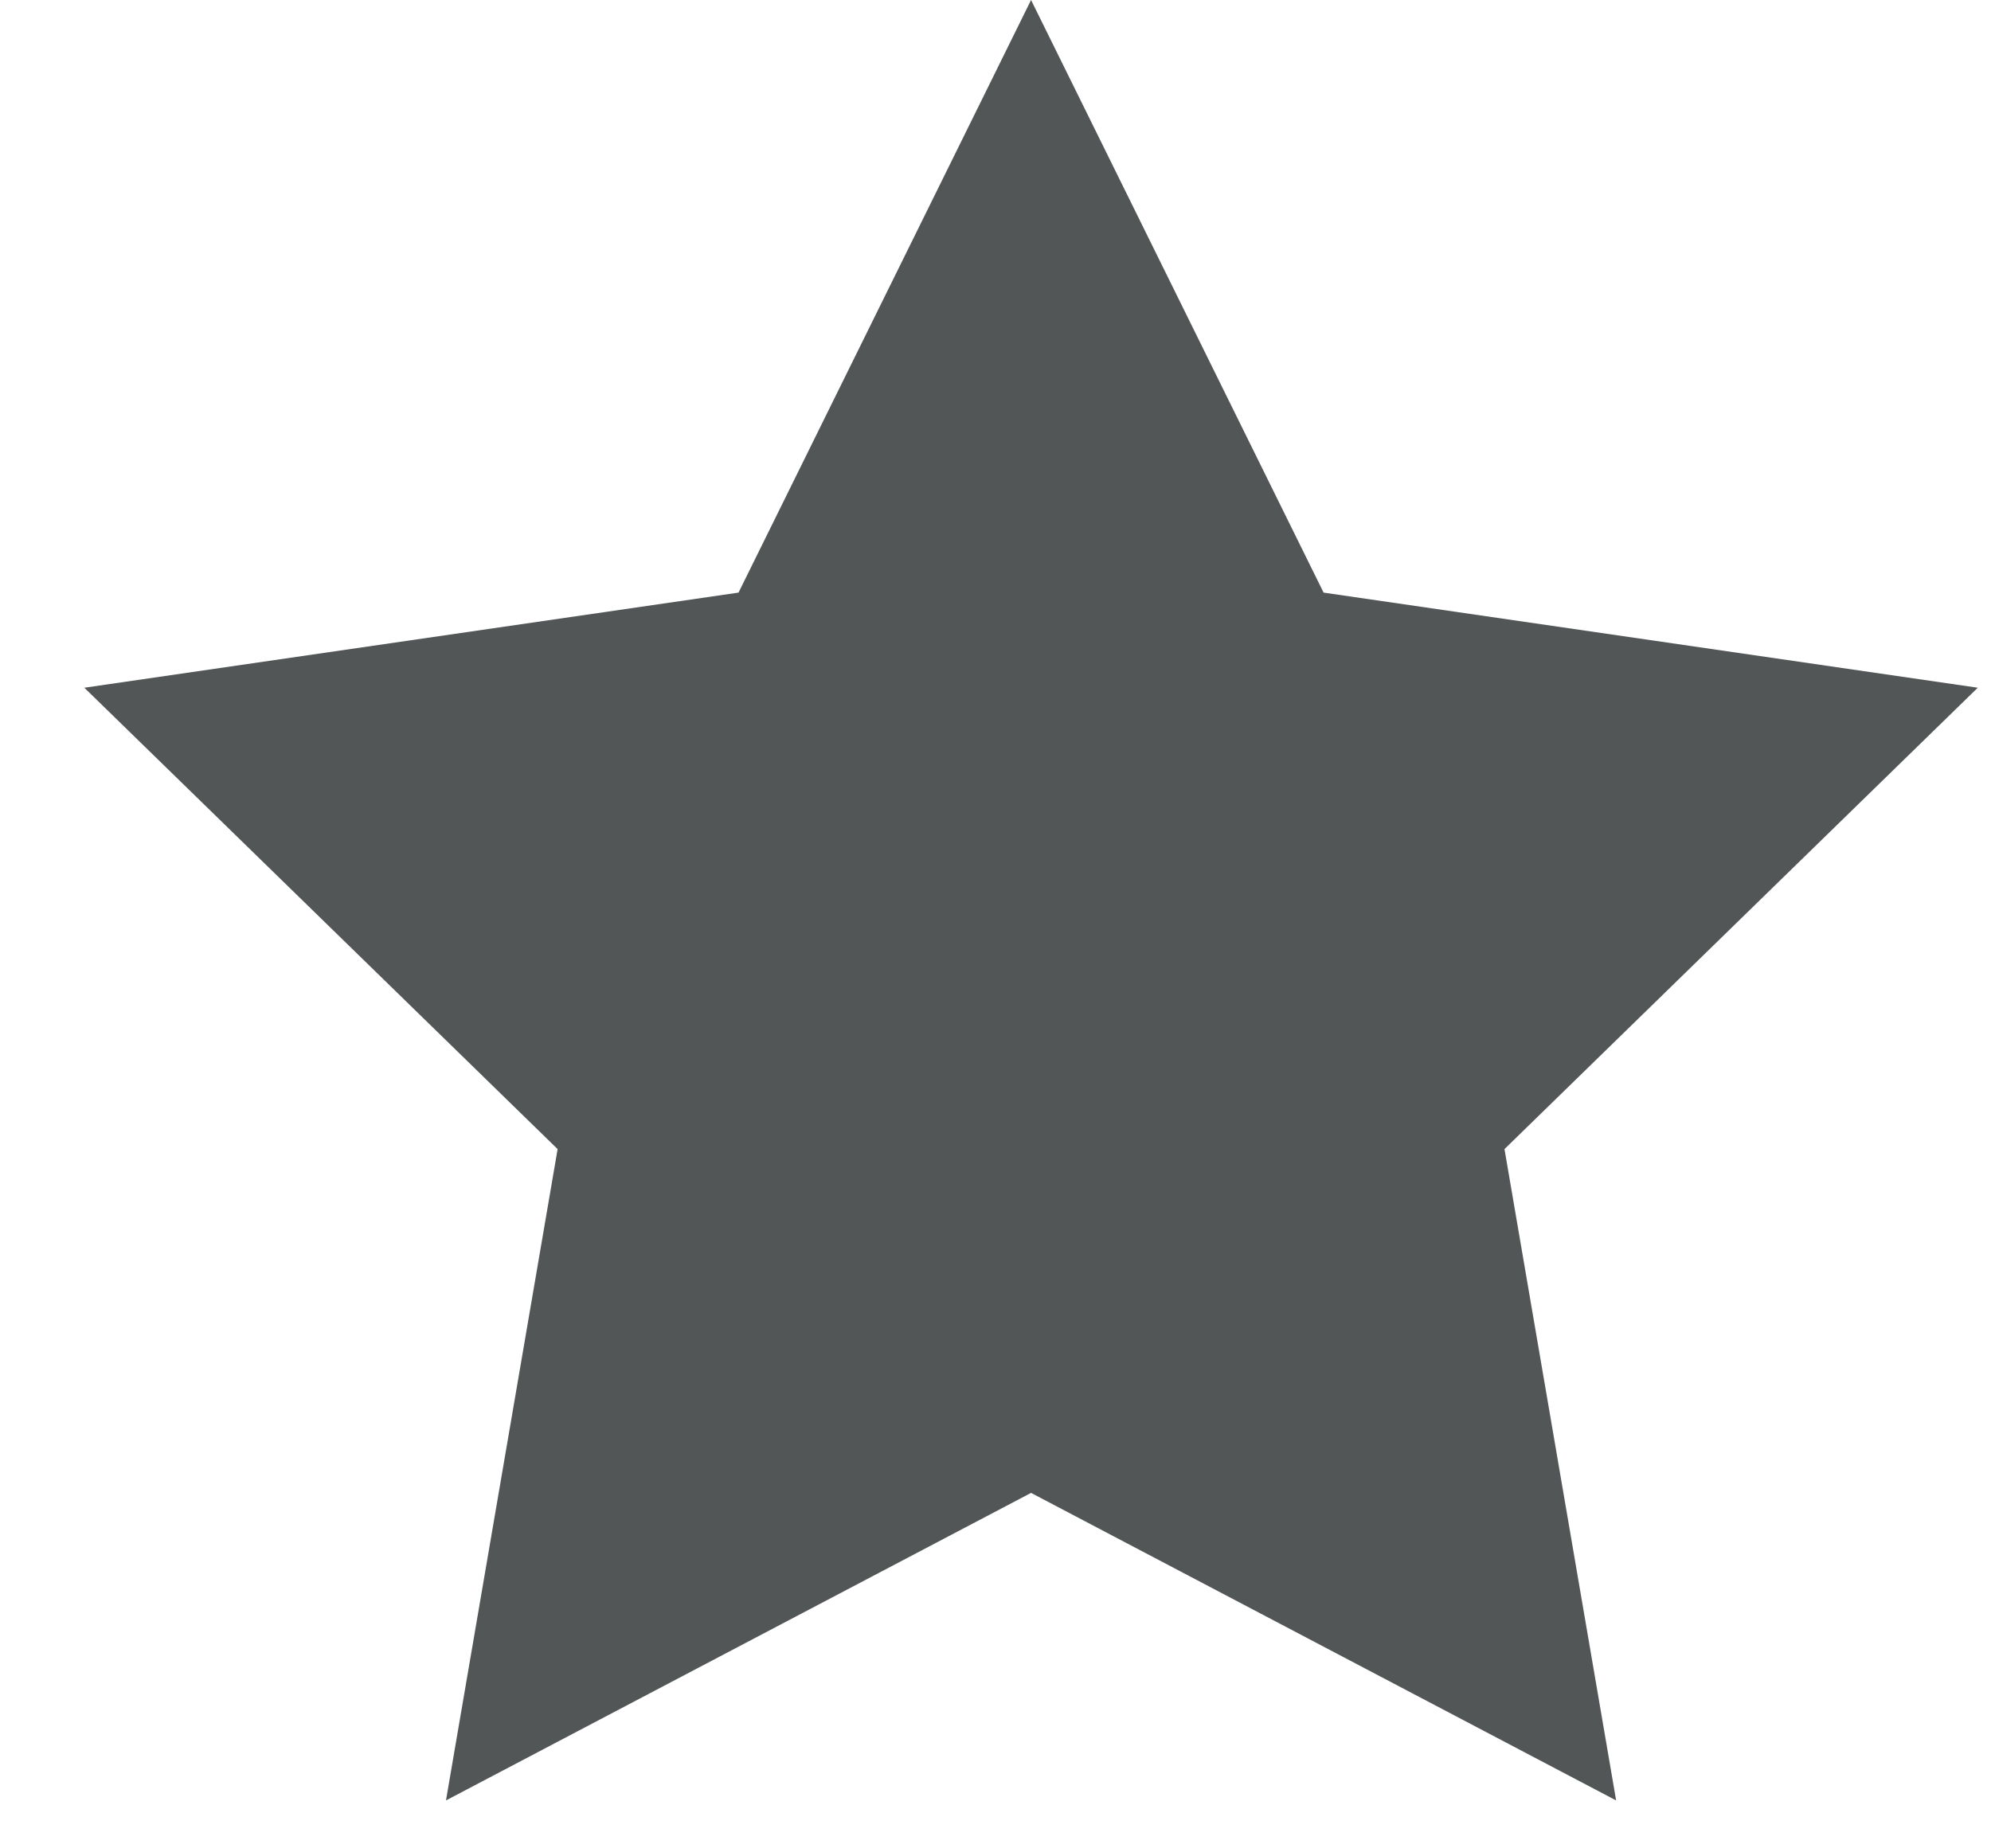 <?xml version="1.0" encoding="UTF-8" standalone="no"?>
<svg width="14px" height="13px" viewBox="0 0 14 13" version="1.1" xmlns="http://www.w3.org/2000/svg" xmlns:xlink="http://www.w3.org/1999/xlink">
    <!-- Generator: Sketch 48.2 (47327) - http://www.bohemiancoding.com/sketch -->
    <title>Star Copy 3</title>
    <desc>Created with Sketch.</desc>
    <defs></defs>
    <g id="Product-Grid" stroke="none" stroke-width="1" fill="none" fill-rule="evenodd" transform="translate(-436, -1111)">
        <g id="Group" transform="translate(386, 1107)" fill="#525656">
            <g id="Group-3" transform="translate(0, 4)">
                <g id="Group-2">
                    <polygon id="Star-Copy-3" points="57.25 10.5 53.136 12.663 53.921 8.082 50.593 4.837 55.193 4.168 57.25 0 59.307 4.168 63.907 4.837 60.579 8.082 61.364 12.663"></polygon>
                </g>
            </g>
        </g>
    </g>
</svg>